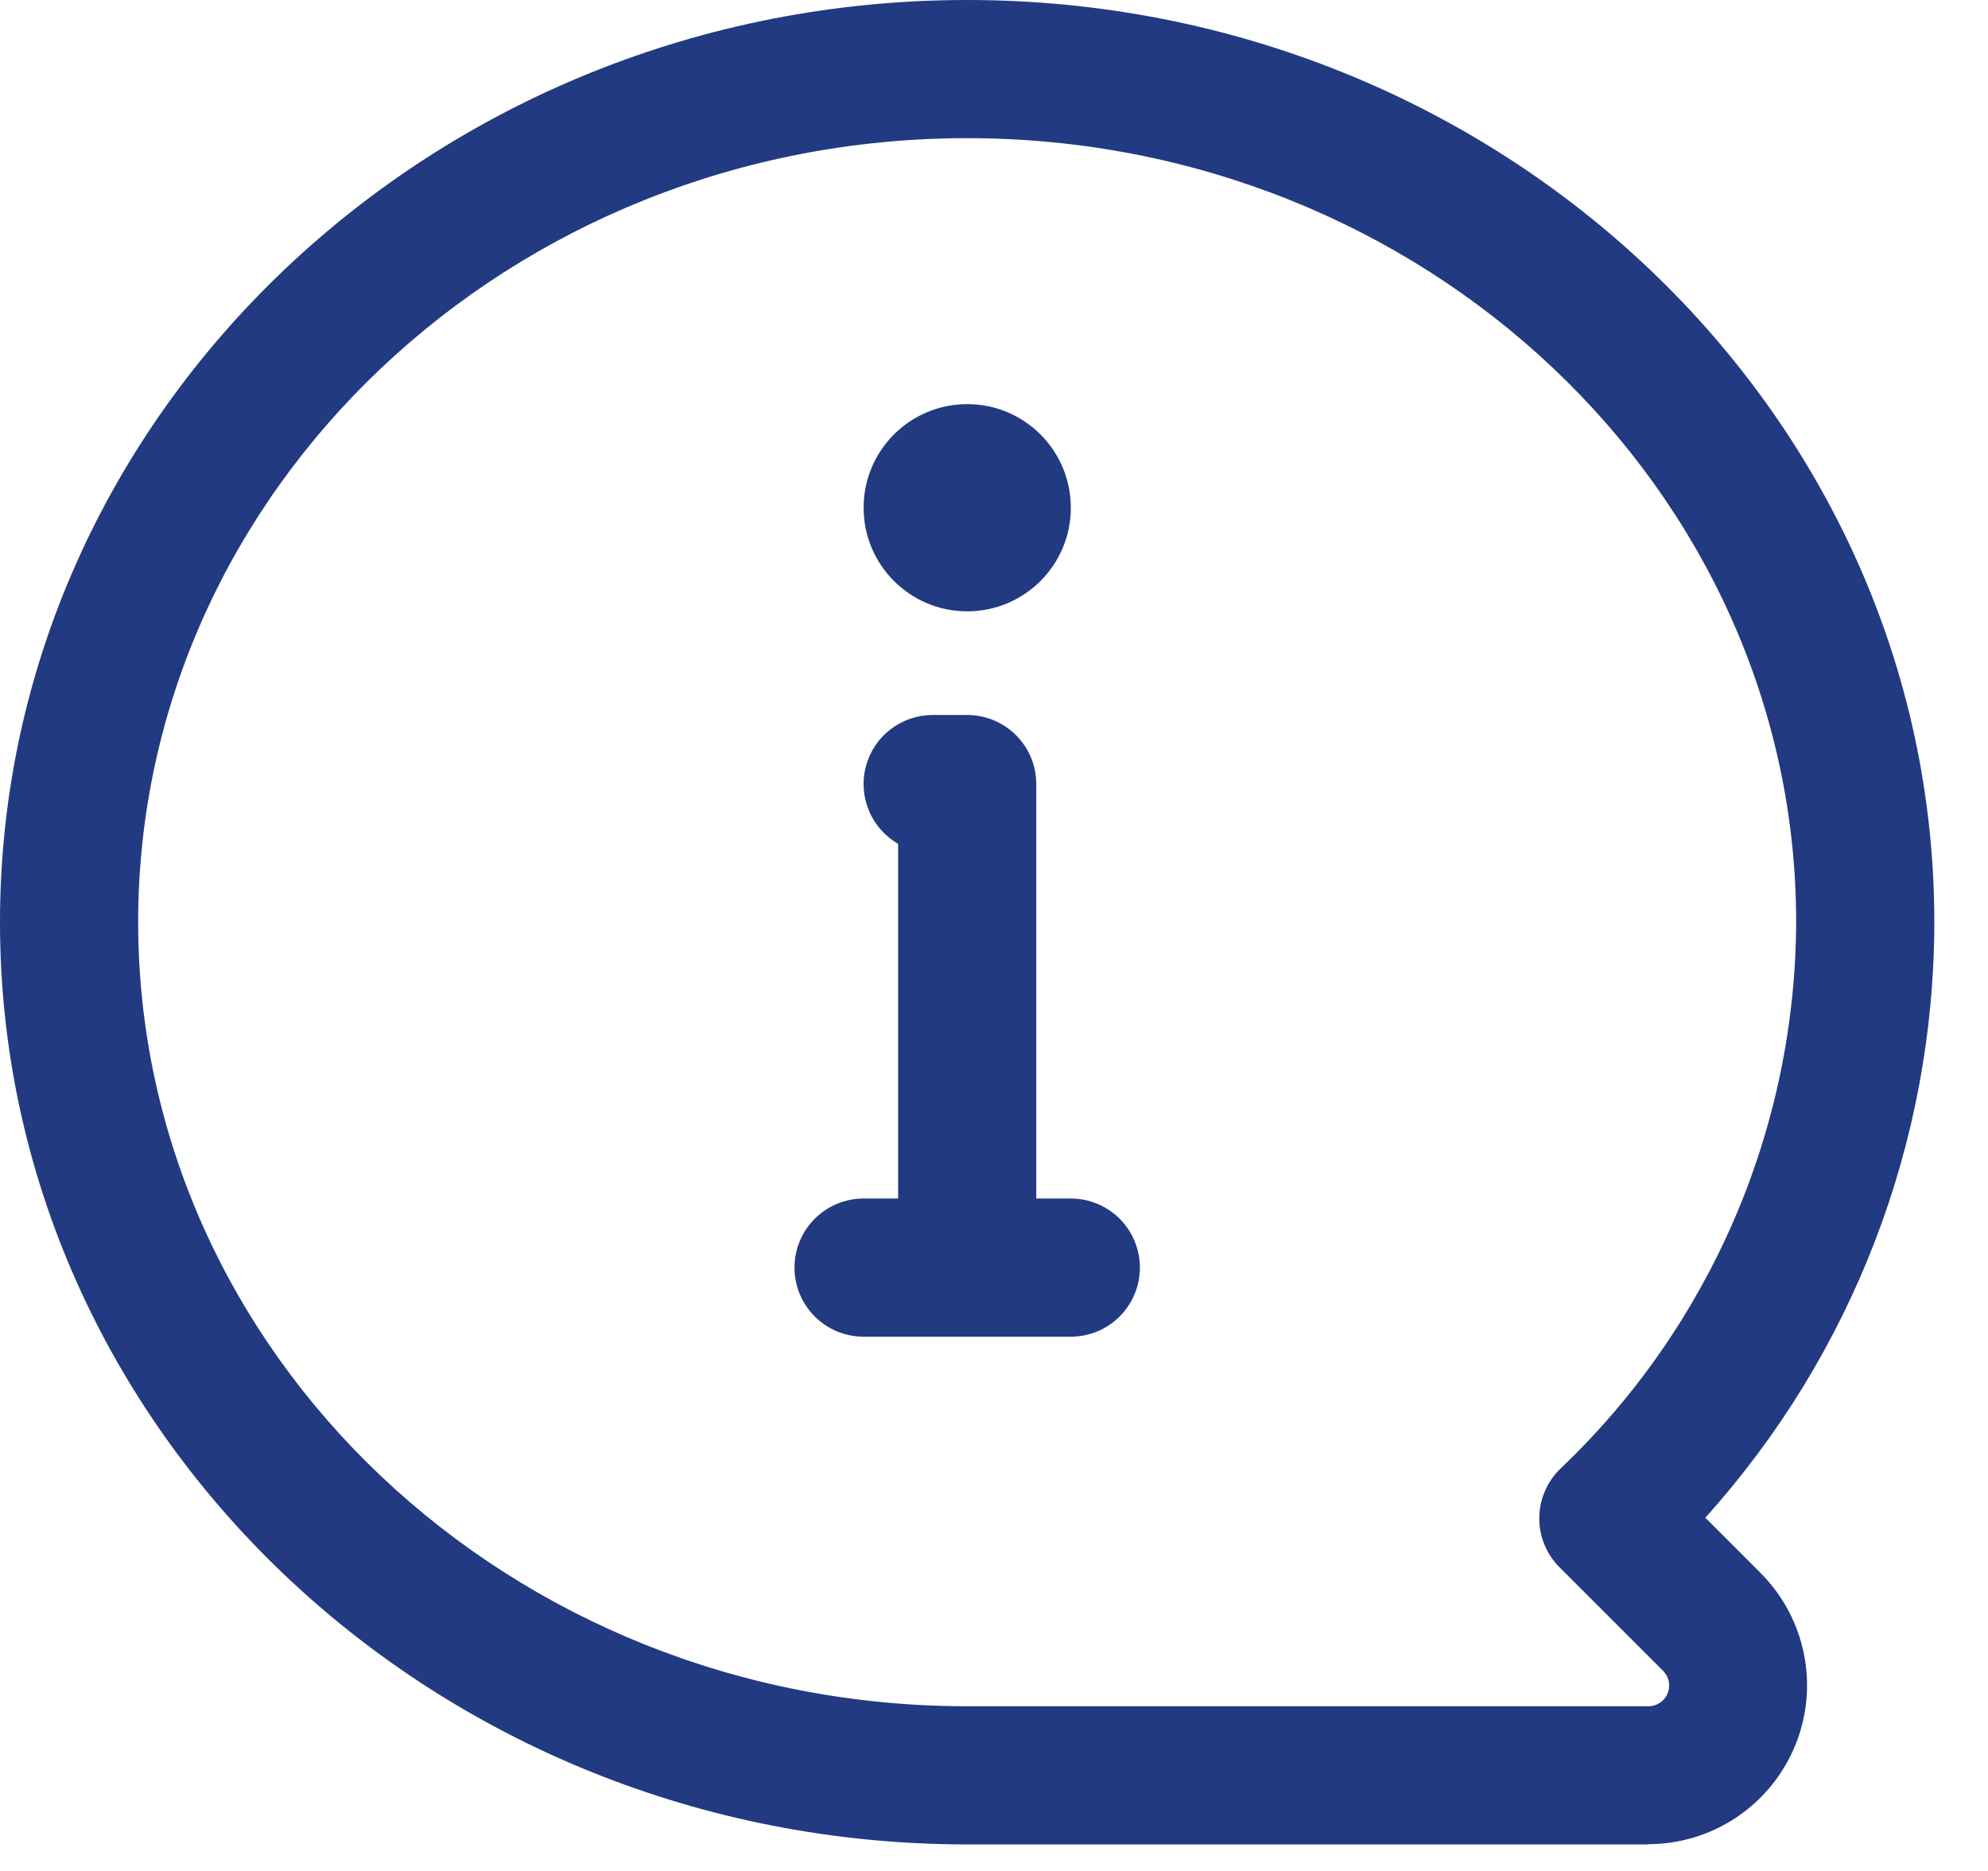 <?xml version="1.0" encoding="UTF-8"?> <svg xmlns="http://www.w3.org/2000/svg" width="34" height="32" viewBox="0 0 34 32" fill="none"><path d="M28.192 31.546H16.541C7.42 31.546 0 24.47 0 15.773C0 7.076 7.42 0 16.541 0C25.663 0 33.082 7.076 33.082 15.773C33.079 19.535 31.683 23.163 29.165 25.958L30.11 26.903C30.49 27.283 30.748 27.767 30.853 28.295C30.958 28.822 30.904 29.368 30.698 29.865C30.492 30.361 30.144 30.785 29.697 31.084C29.25 31.383 28.725 31.542 28.187 31.542L28.192 31.546ZM16.541 2.363C8.723 2.363 2.363 8.379 2.363 15.773C2.363 23.167 8.723 29.183 16.541 29.183H28.192C28.262 29.183 28.331 29.163 28.389 29.124C28.448 29.085 28.493 29.03 28.52 28.965C28.547 28.9 28.554 28.829 28.541 28.76C28.527 28.691 28.493 28.628 28.444 28.578L26.672 26.806C26.561 26.695 26.473 26.564 26.414 26.419C26.354 26.274 26.324 26.118 26.326 25.962C26.327 25.805 26.359 25.65 26.421 25.506C26.482 25.362 26.572 25.232 26.684 25.122C27.953 23.917 28.964 22.467 29.658 20.86C30.351 19.254 30.712 17.523 30.719 15.773C30.719 8.379 24.359 2.363 16.541 2.363Z" fill="#223A81"></path><path d="M18.314 22.862H14.769C14.456 22.862 14.155 22.738 13.934 22.516C13.712 22.295 13.588 21.994 13.588 21.681C13.588 21.367 13.712 21.067 13.934 20.845C14.155 20.624 14.456 20.499 14.769 20.499H18.314C18.627 20.499 18.928 20.624 19.149 20.845C19.371 21.067 19.495 21.367 19.495 21.681C19.495 21.994 19.371 22.295 19.149 22.516C18.928 22.738 18.627 22.862 18.314 22.862Z" fill="#223A81"></path><path d="M16.542 22.862C16.228 22.862 15.928 22.738 15.706 22.516C15.485 22.295 15.36 21.994 15.36 21.681V14.433C15.135 14.303 14.959 14.103 14.86 13.862C14.76 13.622 14.742 13.356 14.81 13.104C14.877 12.853 15.025 12.631 15.232 12.473C15.438 12.315 15.691 12.229 15.951 12.229H16.542C16.855 12.229 17.156 12.353 17.377 12.575C17.599 12.796 17.723 13.097 17.723 13.41V21.681C17.723 21.994 17.599 22.295 17.377 22.516C17.156 22.738 16.855 22.862 16.542 22.862Z" fill="#223A81"></path><path d="M16.542 10.456C17.521 10.456 18.314 9.663 18.314 8.684C18.314 7.705 17.521 6.912 16.542 6.912C15.563 6.912 14.77 7.705 14.77 8.684C14.77 9.663 15.563 10.456 16.542 10.456Z" fill="#223A81"></path></svg> 